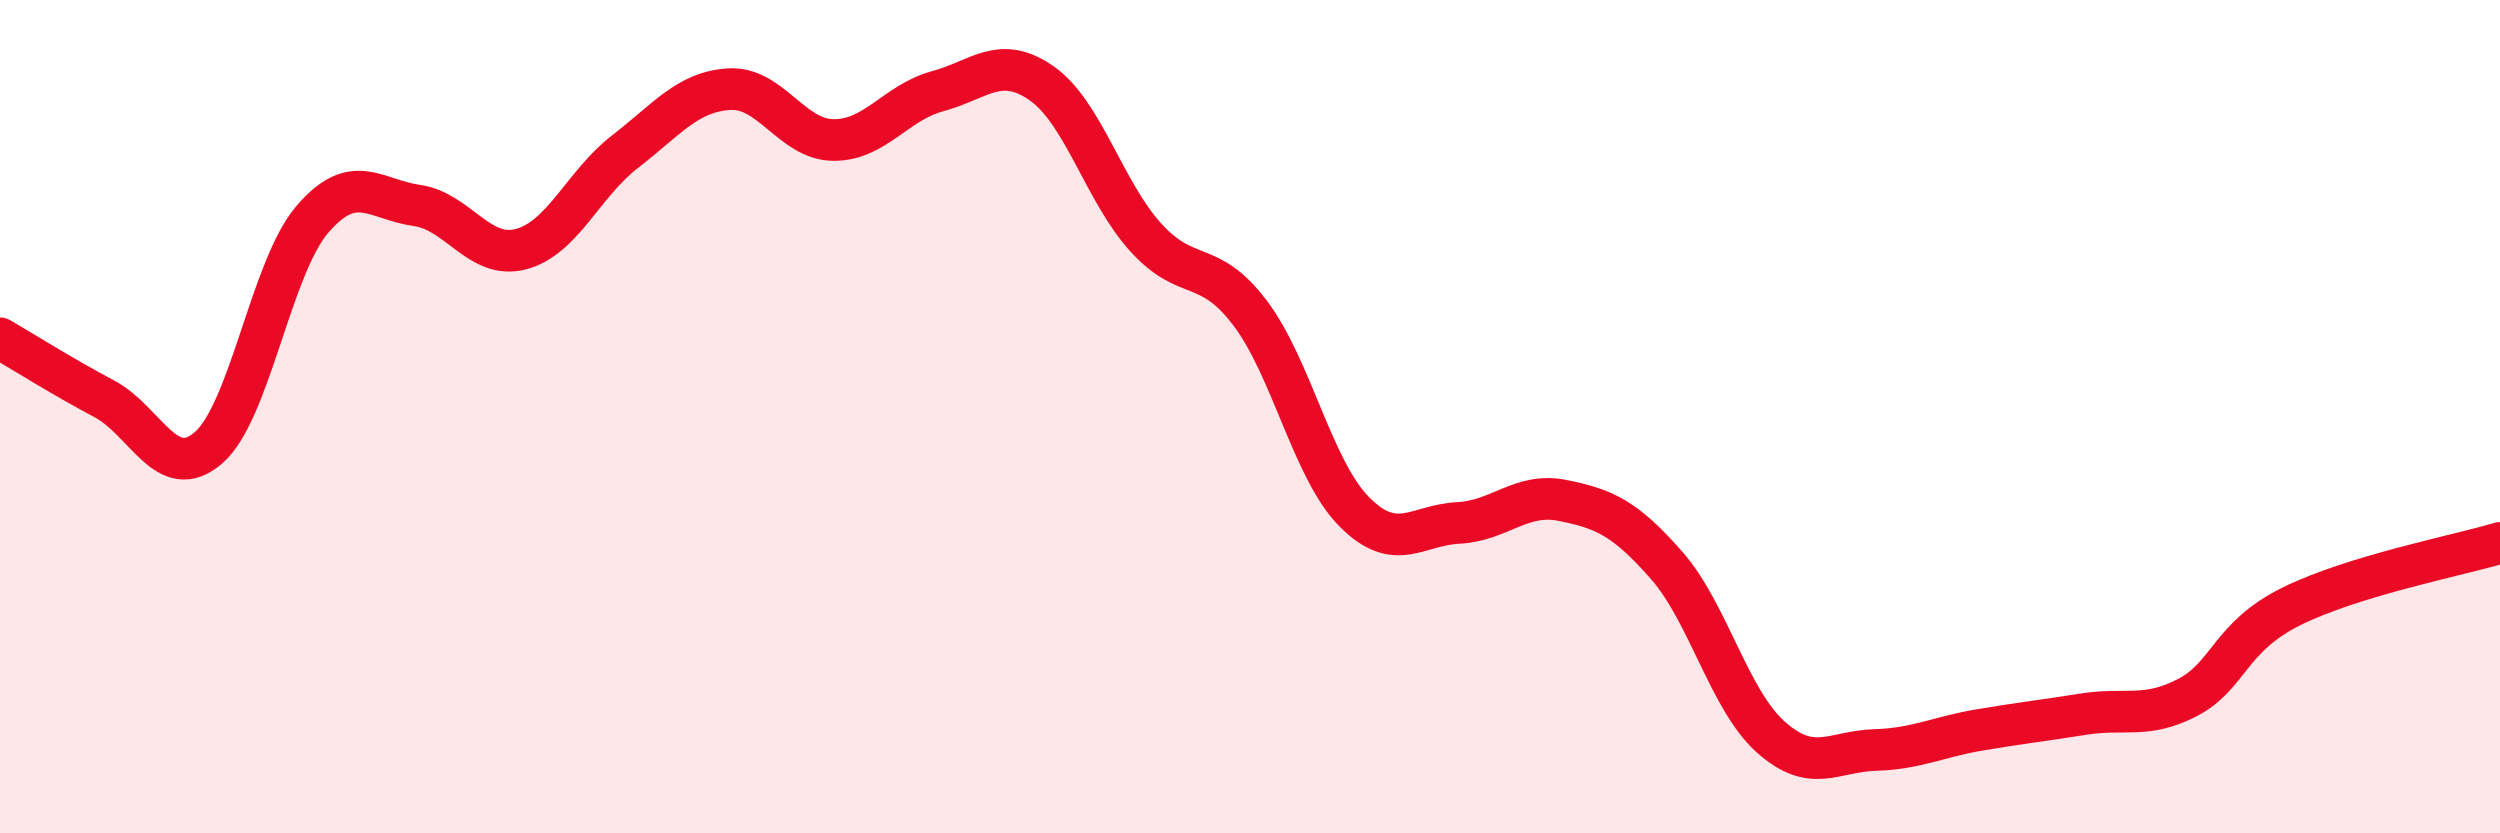 
    <svg width="60" height="20" viewBox="0 0 60 20" xmlns="http://www.w3.org/2000/svg">
      <path
        d="M 0,8.12 C 0.5,8.41 1.5,9.04 2.5,9.57 C 3.5,10.1 4,11.61 5,10.75 C 6,9.89 6.5,6.42 7.5,5.26 C 8.5,4.1 9,4.79 10,4.93 C 11,5.07 11.5,6.24 12.5,5.98 C 13.5,5.72 14,4.41 15,3.64 C 16,2.87 16.5,2.2 17.5,2.14 C 18.5,2.08 19,3.35 20,3.36 C 21,3.37 21.5,2.46 22.5,2.19 C 23.5,1.92 24,1.3 25,2 C 26,2.7 26.5,4.6 27.5,5.7 C 28.5,6.8 29,6.19 30,7.51 C 31,8.83 31.5,11.27 32.5,12.28 C 33.5,13.29 34,12.6 35,12.55 C 36,12.5 36.5,11.81 37.5,12.01 C 38.5,12.21 39,12.43 40,13.57 C 41,14.71 41.5,16.8 42.5,17.69 C 43.5,18.58 44,18.03 45,18 C 46,17.97 46.5,17.69 47.5,17.52 C 48.5,17.35 49,17.3 50,17.14 C 51,16.98 51.5,17.26 52.5,16.74 C 53.5,16.22 53.5,15.29 55,14.55 C 56.5,13.81 59,13.33 60,13.03L60 20L0 20Z"
        fill="#EB0A25"
        opacity="0.1"
        stroke-linecap="round"
        stroke-linejoin="round"
      />
      <path
        d="M 0,8.12 C 0.5,8.41 1.5,9.04 2.5,9.57 C 3.5,10.1 4,11.61 5,10.75 C 6,9.89 6.5,6.42 7.5,5.26 C 8.5,4.1 9,4.79 10,4.93 C 11,5.07 11.5,6.24 12.5,5.98 C 13.5,5.72 14,4.41 15,3.64 C 16,2.87 16.5,2.2 17.5,2.14 C 18.5,2.08 19,3.35 20,3.36 C 21,3.37 21.5,2.46 22.5,2.19 C 23.5,1.92 24,1.3 25,2 C 26,2.7 26.5,4.6 27.5,5.7 C 28.5,6.8 29,6.19 30,7.51 C 31,8.83 31.5,11.27 32.5,12.28 C 33.5,13.29 34,12.6 35,12.55 C 36,12.5 36.5,11.81 37.5,12.01 C 38.5,12.21 39,12.43 40,13.57 C 41,14.71 41.5,16.8 42.5,17.69 C 43.5,18.58 44,18.03 45,18 C 46,17.97 46.5,17.69 47.5,17.52 C 48.5,17.35 49,17.3 50,17.14 C 51,16.98 51.5,17.26 52.5,16.74 C 53.5,16.22 53.5,15.29 55,14.55 C 56.5,13.81 59,13.33 60,13.03"
        stroke="#EB0A25"
        stroke-width="1"
        fill="none"
        stroke-linecap="round"
        stroke-linejoin="round"
      />
    </svg>
  